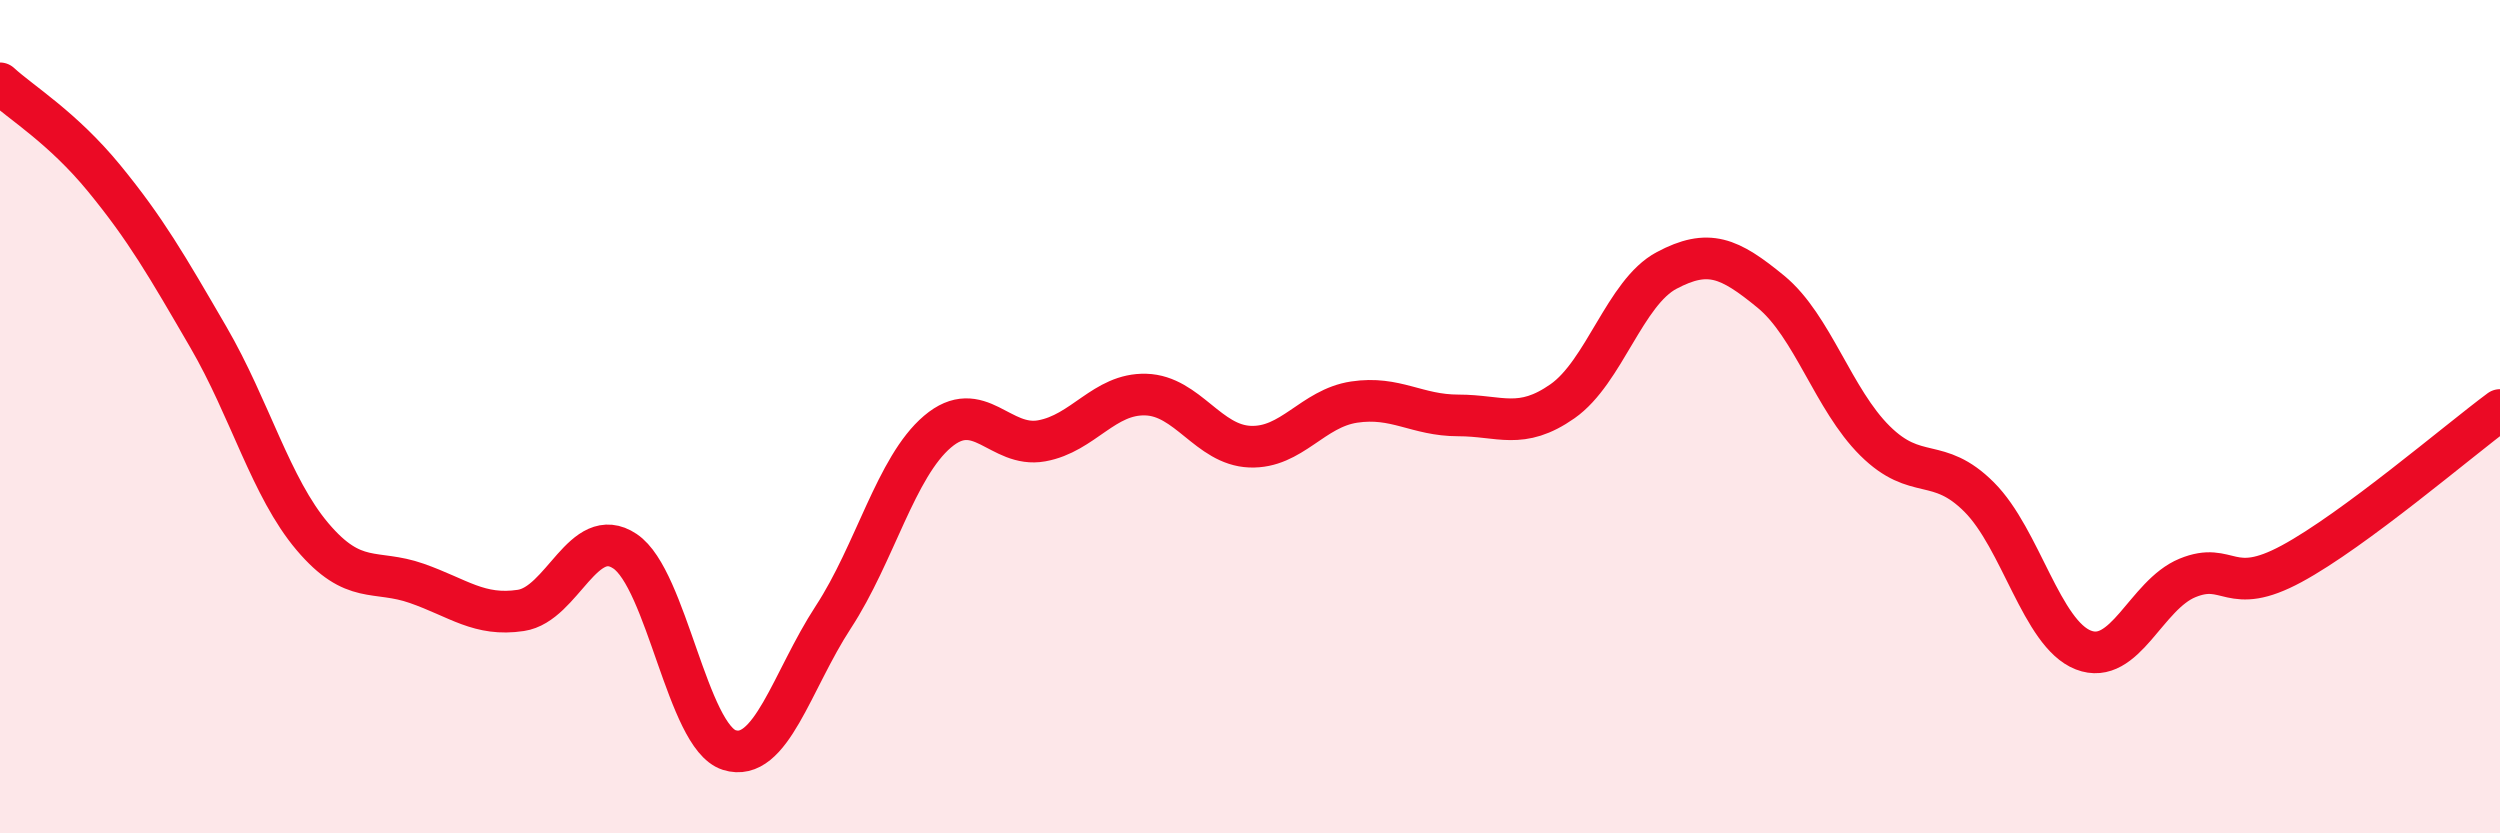 
    <svg width="60" height="20" viewBox="0 0 60 20" xmlns="http://www.w3.org/2000/svg">
      <path
        d="M 0,2 C 0.5,2.46 1.5,3.06 2.5,4.28 C 3.5,5.5 4,6.37 5,8.09 C 6,9.81 6.5,11.7 7.5,12.88 C 8.5,14.06 9,13.65 10,14 C 11,14.35 11.5,14.8 12.5,14.65 C 13.5,14.5 14,12.56 15,13.23 C 16,13.9 16.5,17.68 17.5,18 C 18.5,18.32 19,16.34 20,14.81 C 21,13.28 21.5,11.21 22.5,10.36 C 23.5,9.51 24,10.76 25,10.58 C 26,10.4 26.5,9.44 27.5,9.47 C 28.5,9.5 29,10.68 30,10.72 C 31,10.76 31.5,9.8 32.5,9.65 C 33.5,9.5 34,9.97 35,9.97 C 36,9.97 36.5,10.33 37.5,9.63 C 38.5,8.93 39,7.02 40,6.49 C 41,5.96 41.5,6.18 42.5,7 C 43.5,7.82 44,9.59 45,10.58 C 46,11.57 46.5,10.93 47.5,11.93 C 48.5,12.93 49,15.21 50,15.6 C 51,15.99 51.5,14.28 52.5,13.87 C 53.5,13.46 53.5,14.34 55,13.53 C 56.5,12.72 59,10.58 60,9.84L60 20L0 20Z"
        fill="#EB0A25"
        opacity="0.1"
        stroke-linecap="round"
        stroke-linejoin="round"
      />
      <path
        d="M 0,2 C 0.5,2.46 1.5,3.06 2.5,4.28 C 3.5,5.5 4,6.37 5,8.09 C 6,9.81 6.5,11.7 7.5,12.88 C 8.5,14.06 9,13.65 10,14 C 11,14.35 11.5,14.8 12.5,14.65 C 13.5,14.5 14,12.56 15,13.23 C 16,13.9 16.5,17.68 17.5,18 C 18.5,18.32 19,16.34 20,14.81 C 21,13.28 21.5,11.21 22.5,10.36 C 23.5,9.51 24,10.76 25,10.58 C 26,10.4 26.5,9.44 27.5,9.47 C 28.5,9.5 29,10.68 30,10.72 C 31,10.76 31.5,9.8 32.5,9.65 C 33.5,9.5 34,9.97 35,9.97 C 36,9.97 36.5,10.33 37.5,9.63 C 38.5,8.93 39,7.02 40,6.49 C 41,5.96 41.5,6.18 42.5,7 C 43.5,7.82 44,9.59 45,10.58 C 46,11.57 46.5,10.93 47.5,11.93 C 48.5,12.93 49,15.21 50,15.6 C 51,15.99 51.5,14.28 52.5,13.87 C 53.5,13.46 53.5,14.34 55,13.53 C 56.5,12.72 59,10.58 60,9.84"
        stroke="#EB0A25"
        stroke-width="1"
        fill="none"
        stroke-linecap="round"
        stroke-linejoin="round"
      />
    </svg>
  